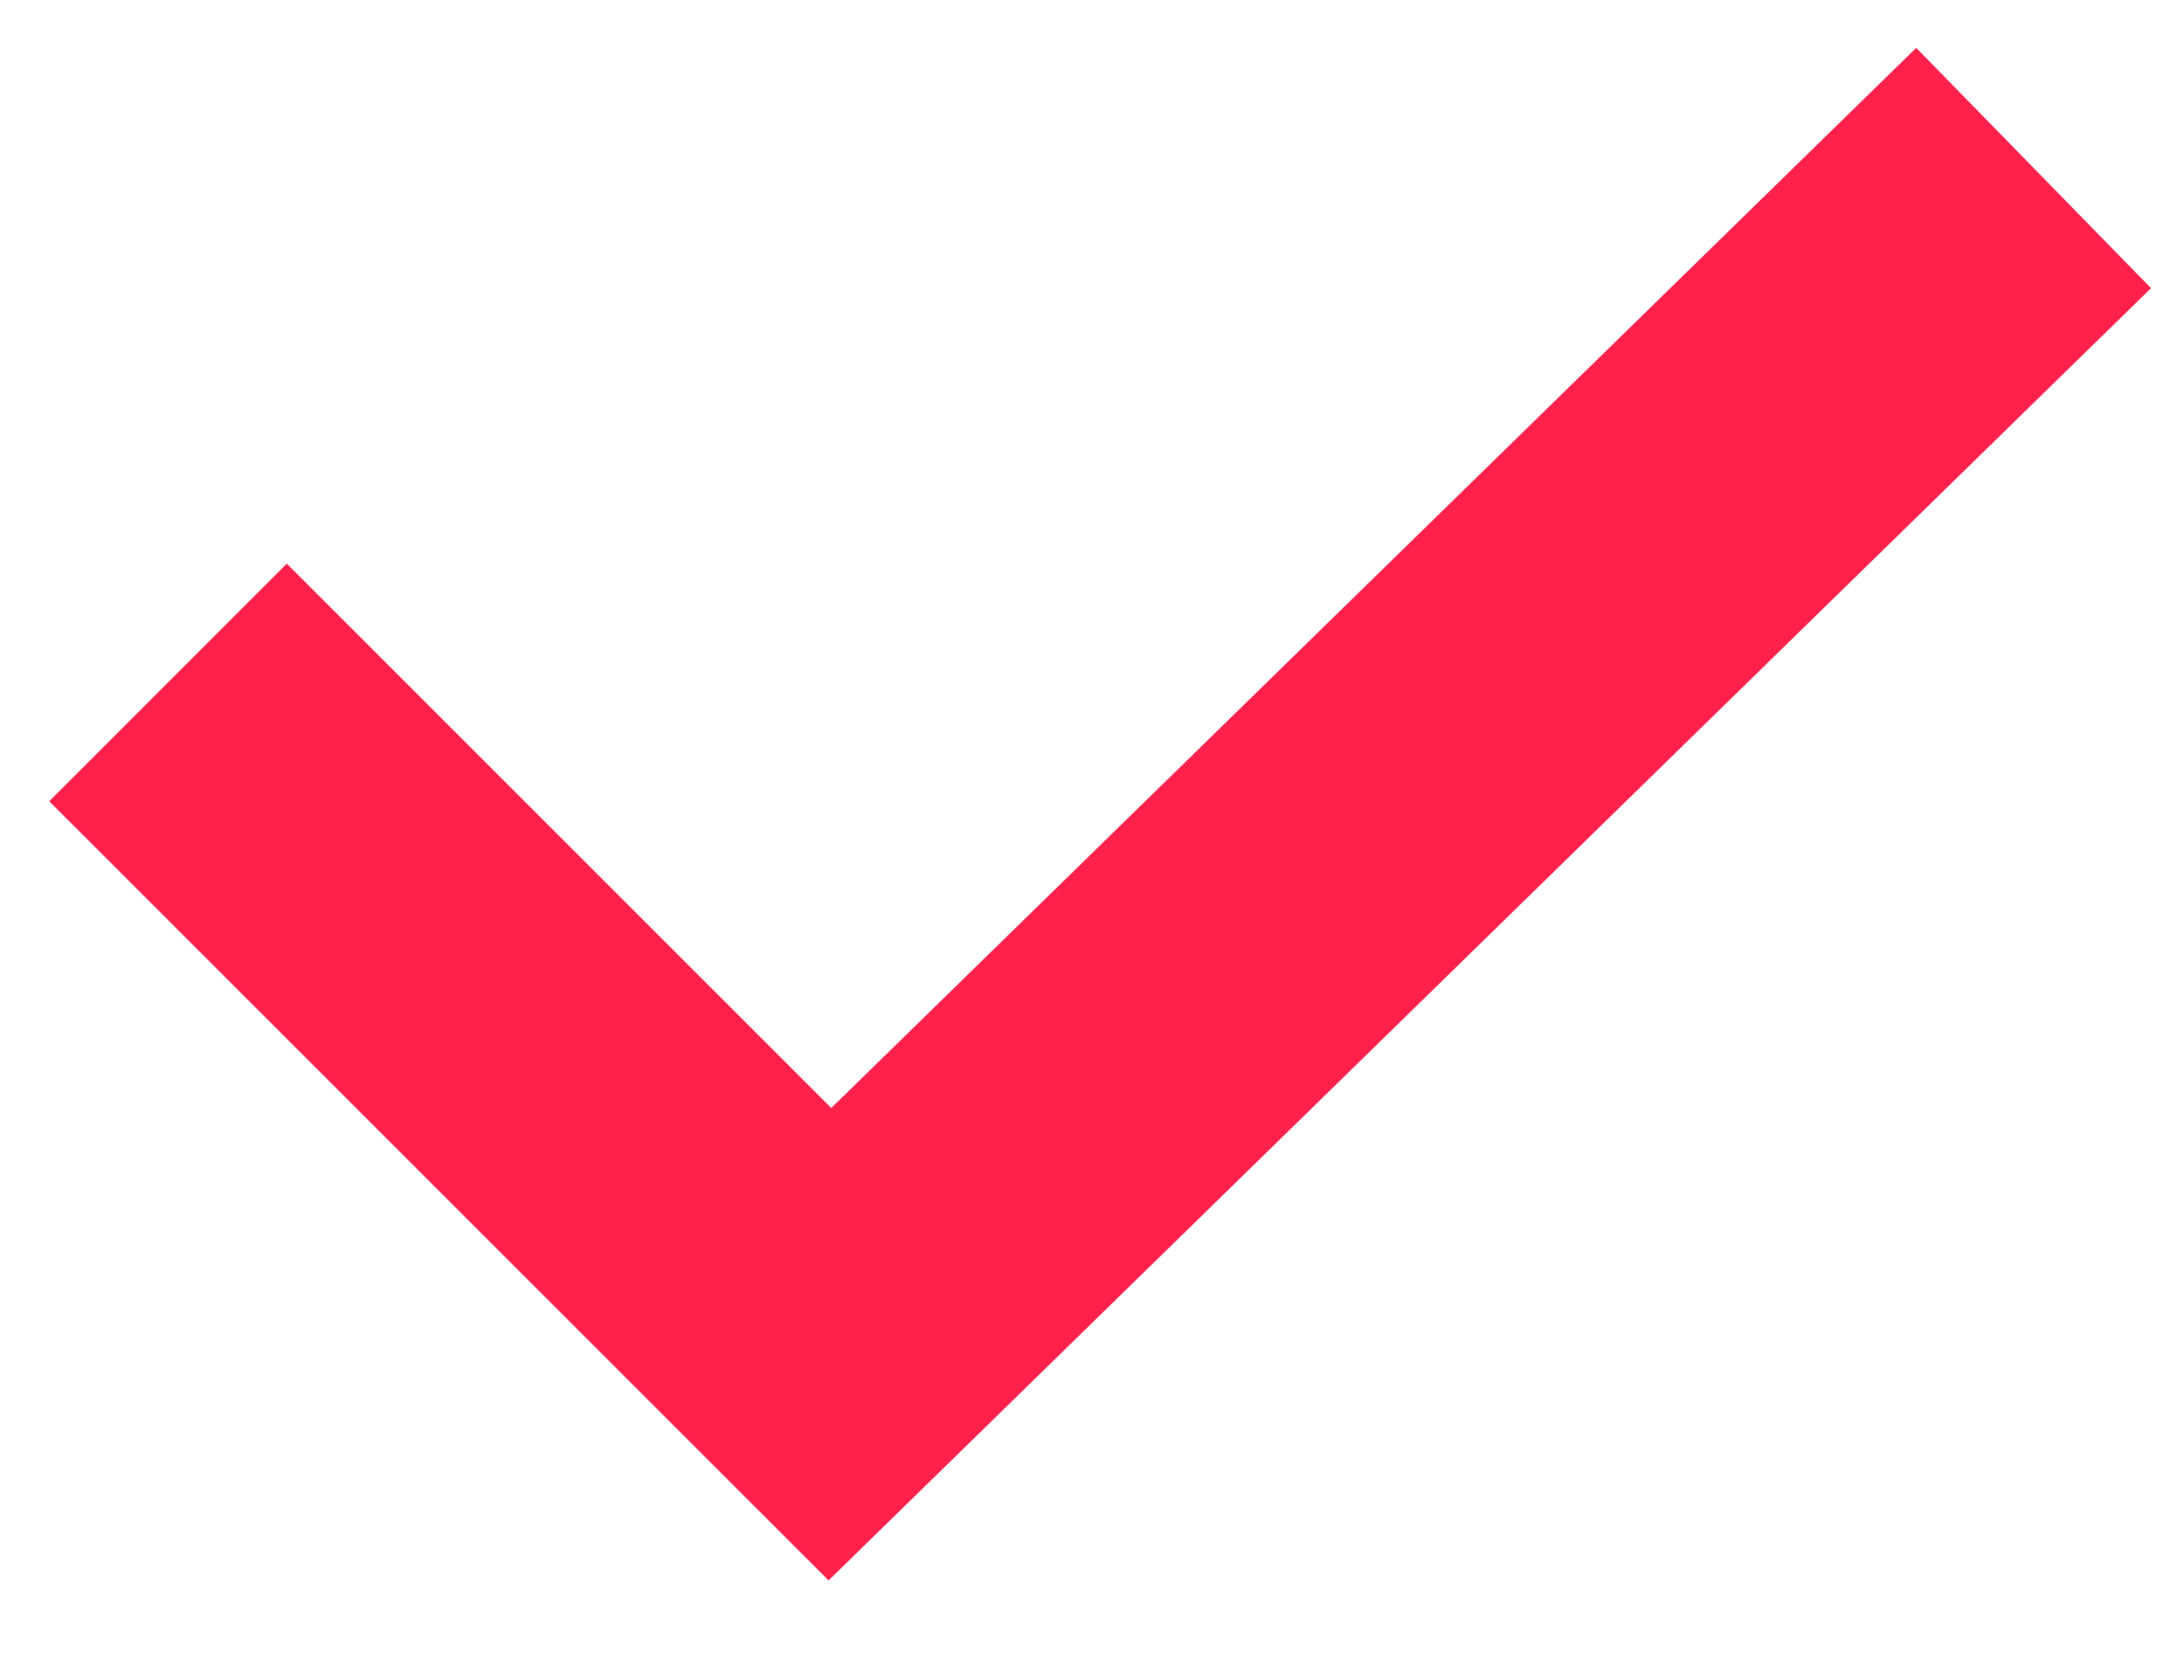 <?xml version="1.0" encoding="UTF-8"?> <svg xmlns="http://www.w3.org/2000/svg" width="13" height="10" viewBox="0 0 13 10" fill="none"><path d="M1 4.062L4.94 8.001L12.105 1" stroke="#FF214C" stroke-width="2"></path></svg> 